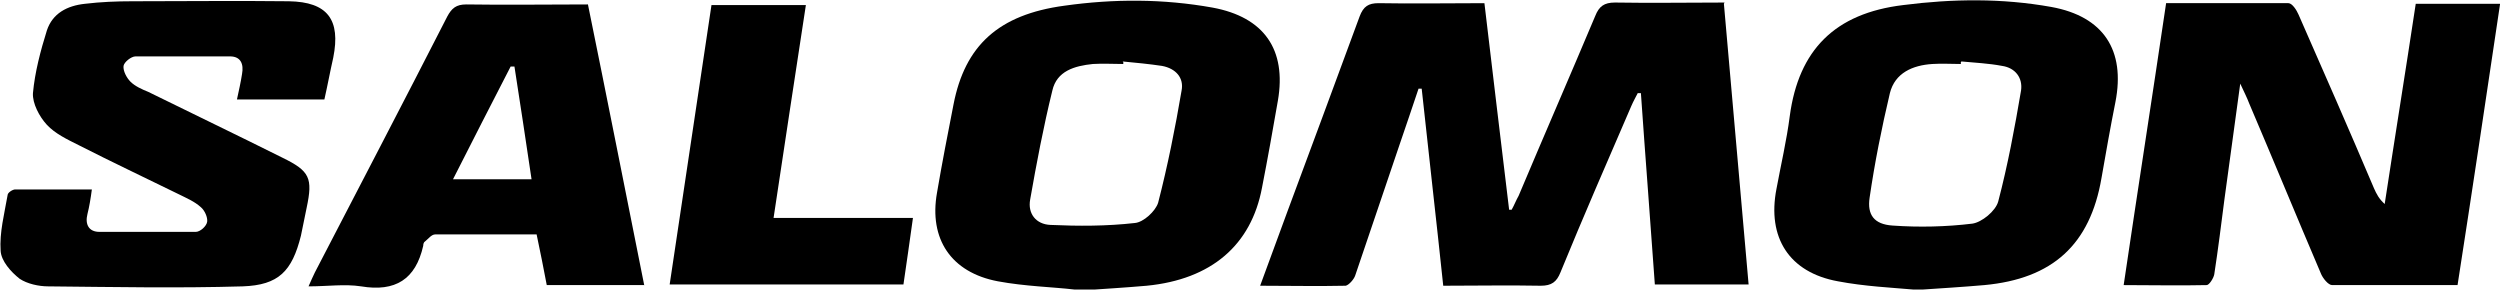<svg viewBox="0 0 394.6 45.7" version="1.1" xmlns="http://www.w3.org/2000/svg" id="Layer_1">
  
  <path d="M272.1.6c1.3,14.9,2.6,29.5,3.9,44.3h-14.8c-.7-10-1.5-20.1-2.2-30.2h-.5c-.3.6-.7,1.3-1,2-3.8,8.8-7.6,17.5-11.2,26.3-.6,1.5-1.4,2.1-3.1,2.1-5.1-.1-10.1,0-15.4,0-1.1-10.5-2.3-20.8-3.4-31.1h-.5c-2,6-4.1,12-6.1,18-1.3,3.8-2.6,7.7-3.9,11.5-.2.6-1,1.5-1.5,1.6-4.4.1-8.8,0-13.5,0,1.5-4.1,2.9-7.9,4.3-11.7,3.8-10.2,7.6-20.5,11.4-30.8.6-1.6,1.4-2.1,3-2.1,5.5.1,11,0,16.7,0,1.3,11,2.6,21.8,3.9,32.6h.4c.4-.7.7-1.5,1.1-2.2,4-9.5,8.1-18.9,12.1-28.4.6-1.5,1.4-2.1,3.1-2.1,5.7.1,11.3,0,17.3,0h0Z"></path>
  <path d="M394.6.7c-2.2,14.8-4.4,29.5-6.7,44.3-6.7,0-13.3,0-19.8,0-.6,0-1.5-1.1-1.8-1.9-3.8-8.9-7.5-17.9-11.3-26.8-.3-.8-.7-1.6-1.4-3.1-.9,6.5-1.7,12.4-2.5,18.3-.5,3.9-1,7.9-1.6,11.8-.1.6-.8,1.7-1.2,1.7-4.3.1-8.6,0-13.1,0,2.2-14.9,4.5-29.6,6.7-44.5,6.5,0,12.9,0,19.3,0,.6,0,1.3,1.1,1.6,1.8,4,9.1,8,18.2,11.9,27.4.4.9.8,1.7,1.7,2.5,1.6-10.5,3.3-21,4.9-31.6h13.4,0Z"></path>
  <path d="M169.6,45.7c-3.4-.4-7.8-.5-12.1-1.3-7.4-1.4-10.9-6.7-9.6-14,.8-4.7,1.7-9.3,2.6-13.9,1.8-9.3,7.1-14.2,17.5-15.6,7.8-1.1,15.6-1.1,23.4.3,8.1,1.5,11.7,6.6,10.3,14.7-.8,4.6-1.6,9.1-2.5,13.7-1.7,9.1-8,14.5-18.2,15.5-3.4.3-6.8.5-11.2.8h0ZM177.3,9.8v.3c-1.6,0-3.2-.1-4.8,0-2.9.3-5.7,1.1-6.4,4.2-1.4,5.7-2.5,11.5-3.5,17.2-.4,2.2.9,3.9,3.2,4,4.4.2,8.9.2,13.3-.3,1.4-.1,3.3-1.9,3.7-3.2,1.5-5.8,2.7-11.8,3.7-17.7.4-2-.9-3.5-3.1-3.9-2-.3-4.1-.5-6.2-.7h0Z"></path>
  <path d="M302,45.7c-3.4-.3-7.7-.5-11.9-1.3-7.7-1.4-11.2-6.9-9.7-14.6.7-3.8,1.6-7.6,2.1-11.5,1.4-10.4,7.1-16.2,17.9-17.5,7.8-1,15.6-1.1,23.4.3,8.2,1.5,11.7,6.8,10.1,15-.8,4-1.5,8-2.2,12-1.8,10.5-7.7,15.9-18.5,16.9-3.4.3-6.8.5-11.2.8h0ZM309.5,9.8v.3c-1.5,0-3-.1-4.5,0-3.1.2-5.9,1.4-6.7,4.6-1.3,5.5-2.4,11-3.2,16.5-.4,2.7.7,4.2,3.6,4.4,4.2.3,8.5.2,12.6-.3,1.5-.2,3.7-2,4.1-3.5,1.5-5.7,2.6-11.6,3.6-17.5.3-2-.9-3.6-3-3.9-2.1-.4-4.3-.5-6.4-.7h0Z"></path>
  <path d="M14.5,29.9c-.2,1.5-.4,2.7-.7,3.9-.4,1.6.2,2.8,1.9,2.8,5.1,0,10.1,0,15.2,0,.7,0,1.7-.9,1.8-1.6.1-.7-.4-1.8-1-2.3-1-.9-2.2-1.4-3.4-2-5.3-2.6-10.6-5.1-15.9-7.8-1.8-.9-3.7-1.8-5-3.2-1.2-1.3-2.3-3.4-2.2-5,.3-3.3,1.2-6.7,2.2-9.9.9-2.7,3.2-3.9,6-4.2,2.5-.3,5-.4,7.5-.4,8.2,0,16.5-.1,24.7,0,6.1.1,8.2,2.9,7,8.9-.5,2.2-.9,4.4-1.4,6.6h-13.8c.3-1.4.6-2.7.8-4,.3-1.6-.2-2.8-1.9-2.8-5,0-10,0-14.9,0-.7,0-1.8.9-1.9,1.5-.1.8.5,1.9,1.1,2.5.7.7,1.8,1.2,2.8,1.6,7.1,3.5,14.2,6.9,21.2,10.4,4.3,2.1,4.8,3.2,3.8,7.9-.3,1.5-.6,2.9-.9,4.4-1.4,5.6-3.5,7.8-9.2,8-10.2.3-20.5.1-30.7,0-1.5,0-3.3-.4-4.5-1.2-1.4-1.1-2.9-2.8-3-4.4-.2-2.9.6-5.9,1.1-8.8,0-.4.8-.9,1.2-.9,4,0,8,0,12.1,0h0Z"></path>
  <path d="M101.7,45h-15.4c-.5-2.6-1-5.2-1.6-8-5.3,0-10.7,0-16,0-.6,0-1.1.7-1.6,1.1-.2.1-.3.4-.3.7-1.2,5.3-4.4,7.3-9.8,6.4-2.6-.4-5.3,0-8.3,0,.4-.9.7-1.6,1-2.2,7-13.5,14-26.9,20.9-40.4.7-1.3,1.4-1.9,3-1.9,6.3.1,12.6,0,19.2,0,3,14.7,5.9,29.4,8.9,44.4ZM81.2,10.5h-.6c-3,5.8-6,11.7-9.1,17.8h12.4c-.9-6.1-1.8-12-2.7-17.8h0Z"></path>
  <path d="M127.2.8c-1.7,11.2-3.4,22.2-5.1,33.6h22c-.5,3.7-1,7-1.5,10.5h-36.9c2.2-14.7,4.4-29.3,6.6-44.1,0,0,14.9,0,14.9,0Z"></path>
</svg>